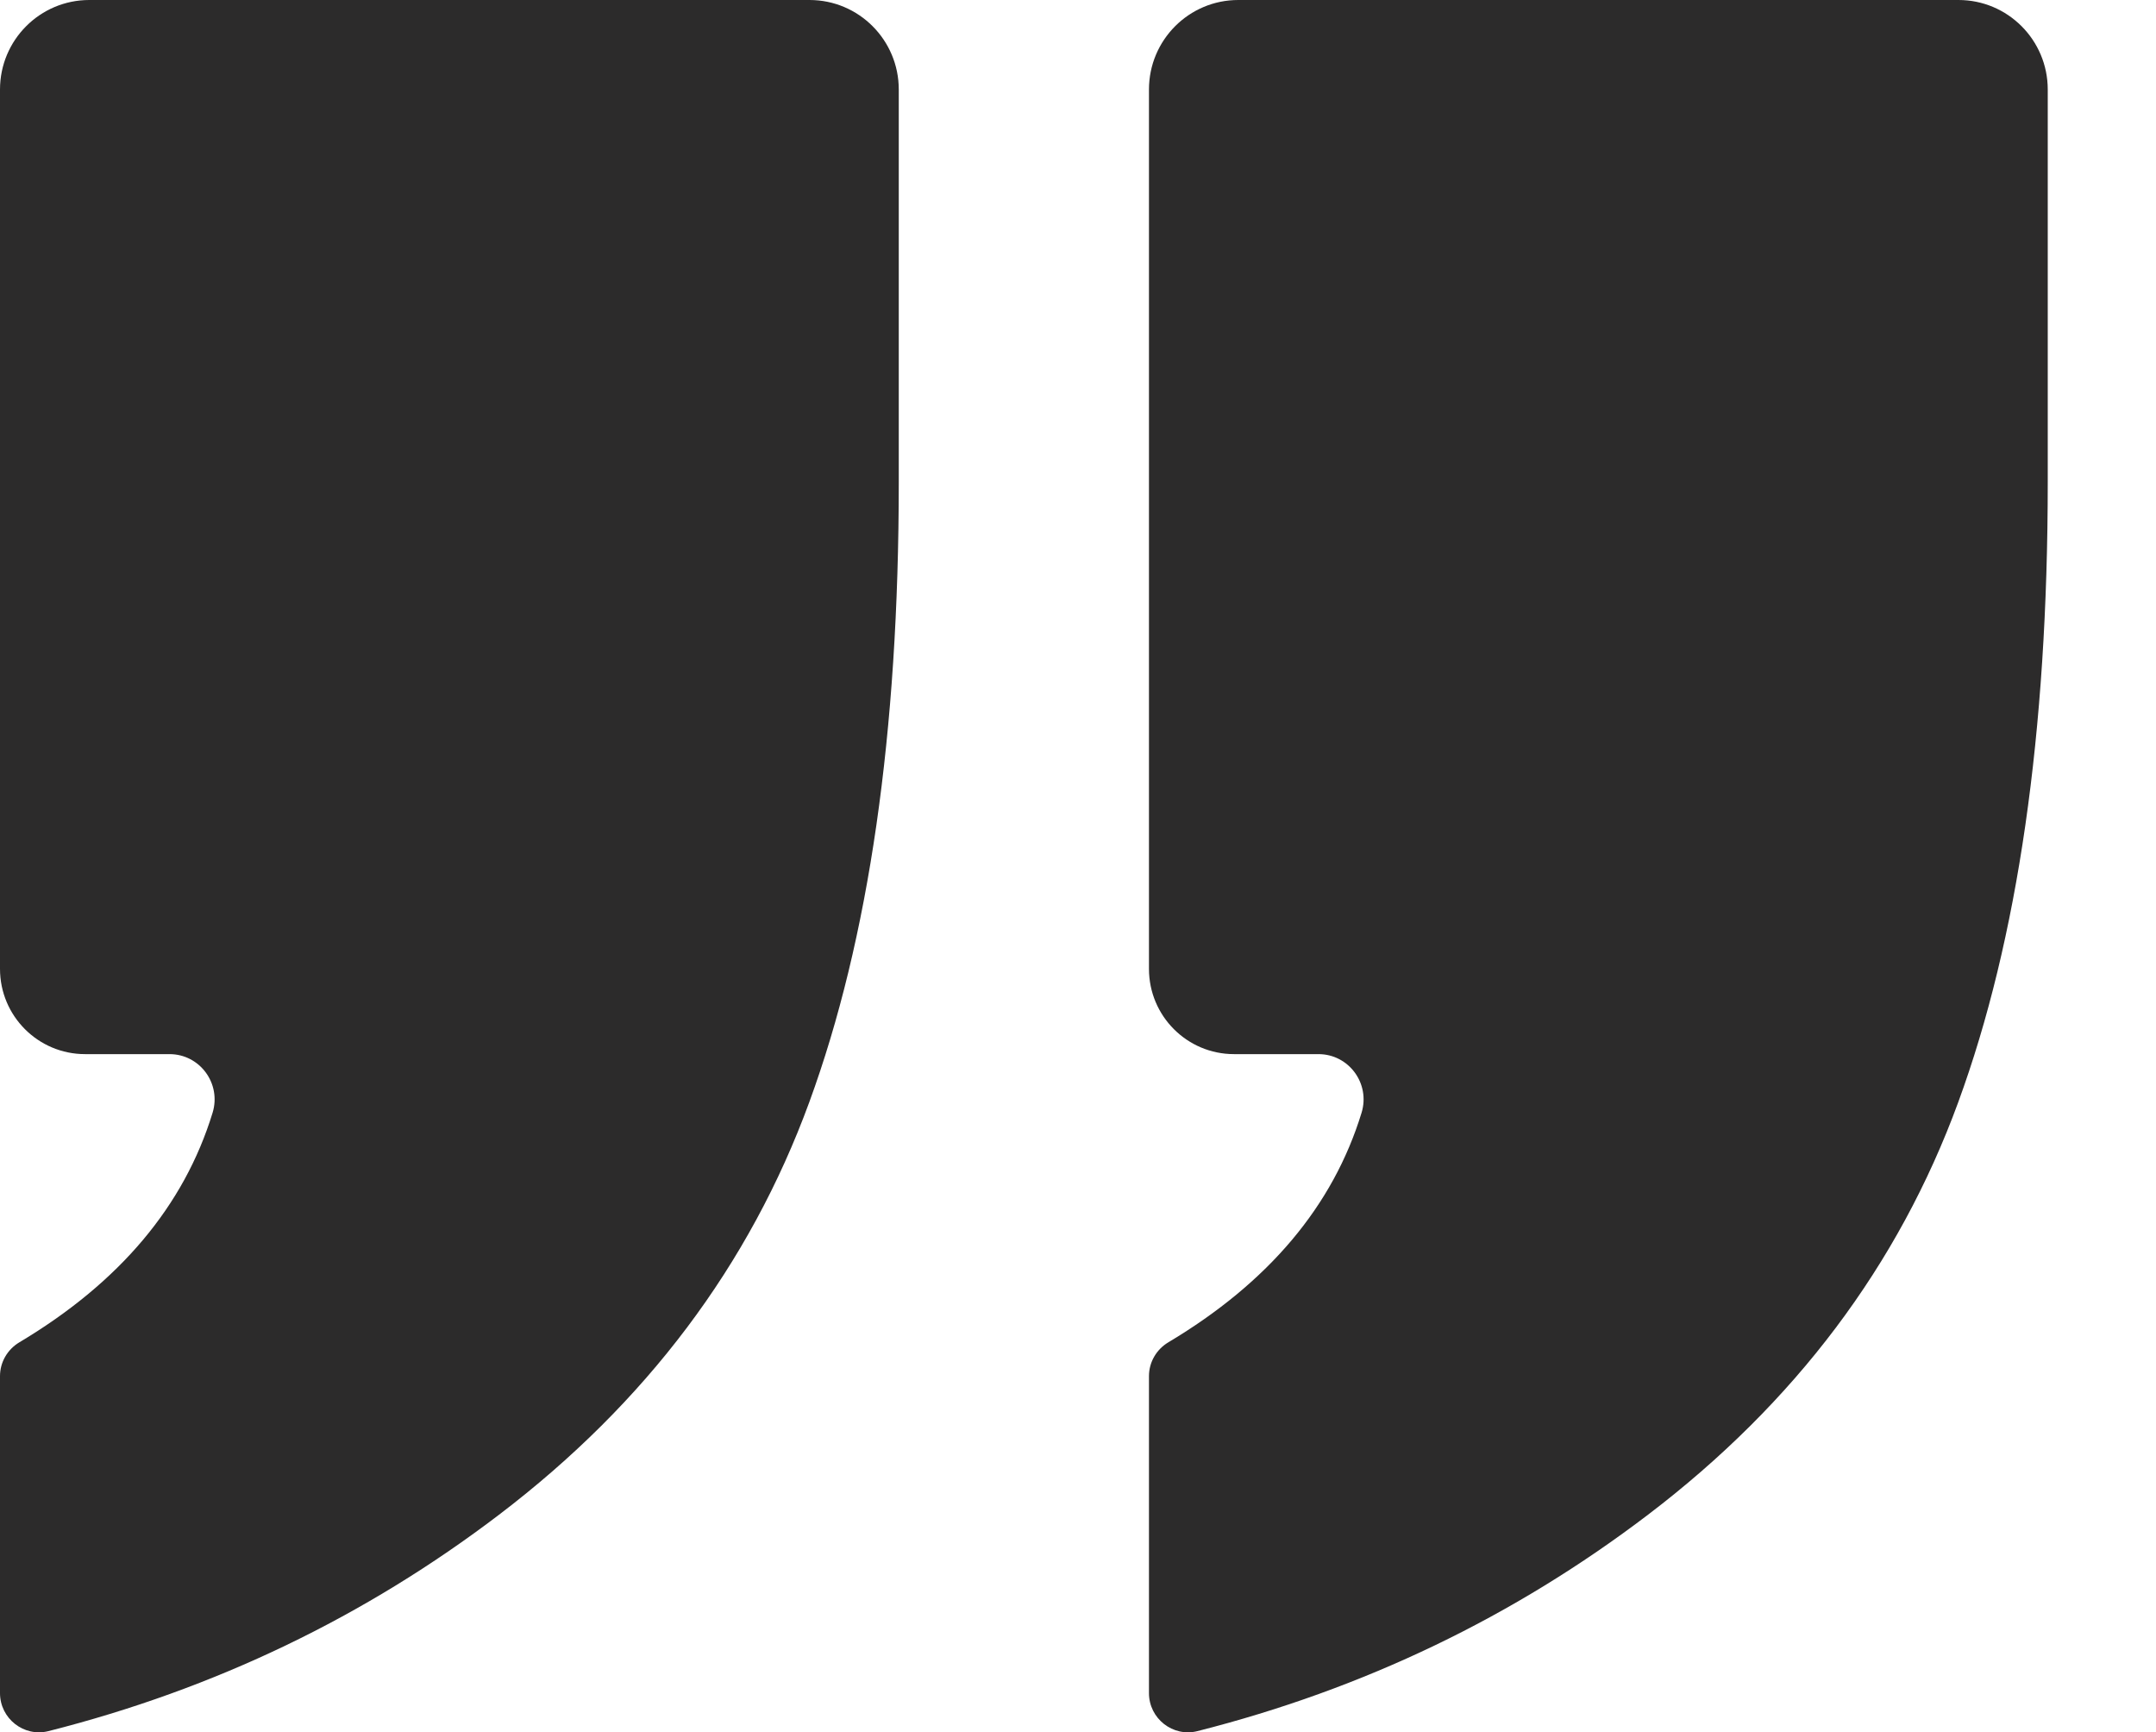 <svg width="239" height="192" viewBox="0 0 239 192" fill="none" xmlns="http://www.w3.org/2000/svg">
<g id="_&#195;&#142;&#195;&#147;&#195;&#136;_1" clip-path="url(#clip0_1_130)">
<path id="Vector" d="M89.735 0C95.201 0 99.632 4.442 99.632 9.922V53.44C99.632 81.209 96.322 104.119 89.705 122.176C83.088 140.236 71.63 155.471 55.33 167.876C40.458 179.196 23.811 187.193 5.376 191.867C2.648 192.557 0 190.473 0 187.652V152.521C0 150.978 0.825 149.562 2.147 148.774C13.268 142.136 20.406 133.654 23.567 123.329C24.555 120.1 22.156 116.833 18.79 116.833H9.427C4.222 116.833 0 112.601 0 107.382V9.922C0 4.442 4.431 0 9.897 0H89.735Z" fill="#2C2B2B"/>
<path id="Vector_2" d="M217.103 0C222.569 0 227 4.442 227 9.922V53.44C227 81.209 223.689 104.119 217.073 122.176C210.456 140.236 198.997 155.471 182.697 167.876C167.825 179.196 151.178 187.193 132.744 191.867C130.015 192.557 127.367 190.473 127.367 187.652V152.521C127.367 150.978 128.193 149.562 129.515 148.774C140.635 142.136 147.774 133.654 150.935 123.329C151.923 120.1 149.523 116.833 146.157 116.833H136.794C131.589 116.833 127.367 112.601 127.367 107.382V9.922C127.367 4.442 131.799 0 137.265 0H217.103Z" fill="#2C2B2B"/>
</g>
<defs>
<clipPath id="clip0_1_130">
<rect width="239" height="192" fill="white"/>
</clipPath>
</defs>
</svg>

